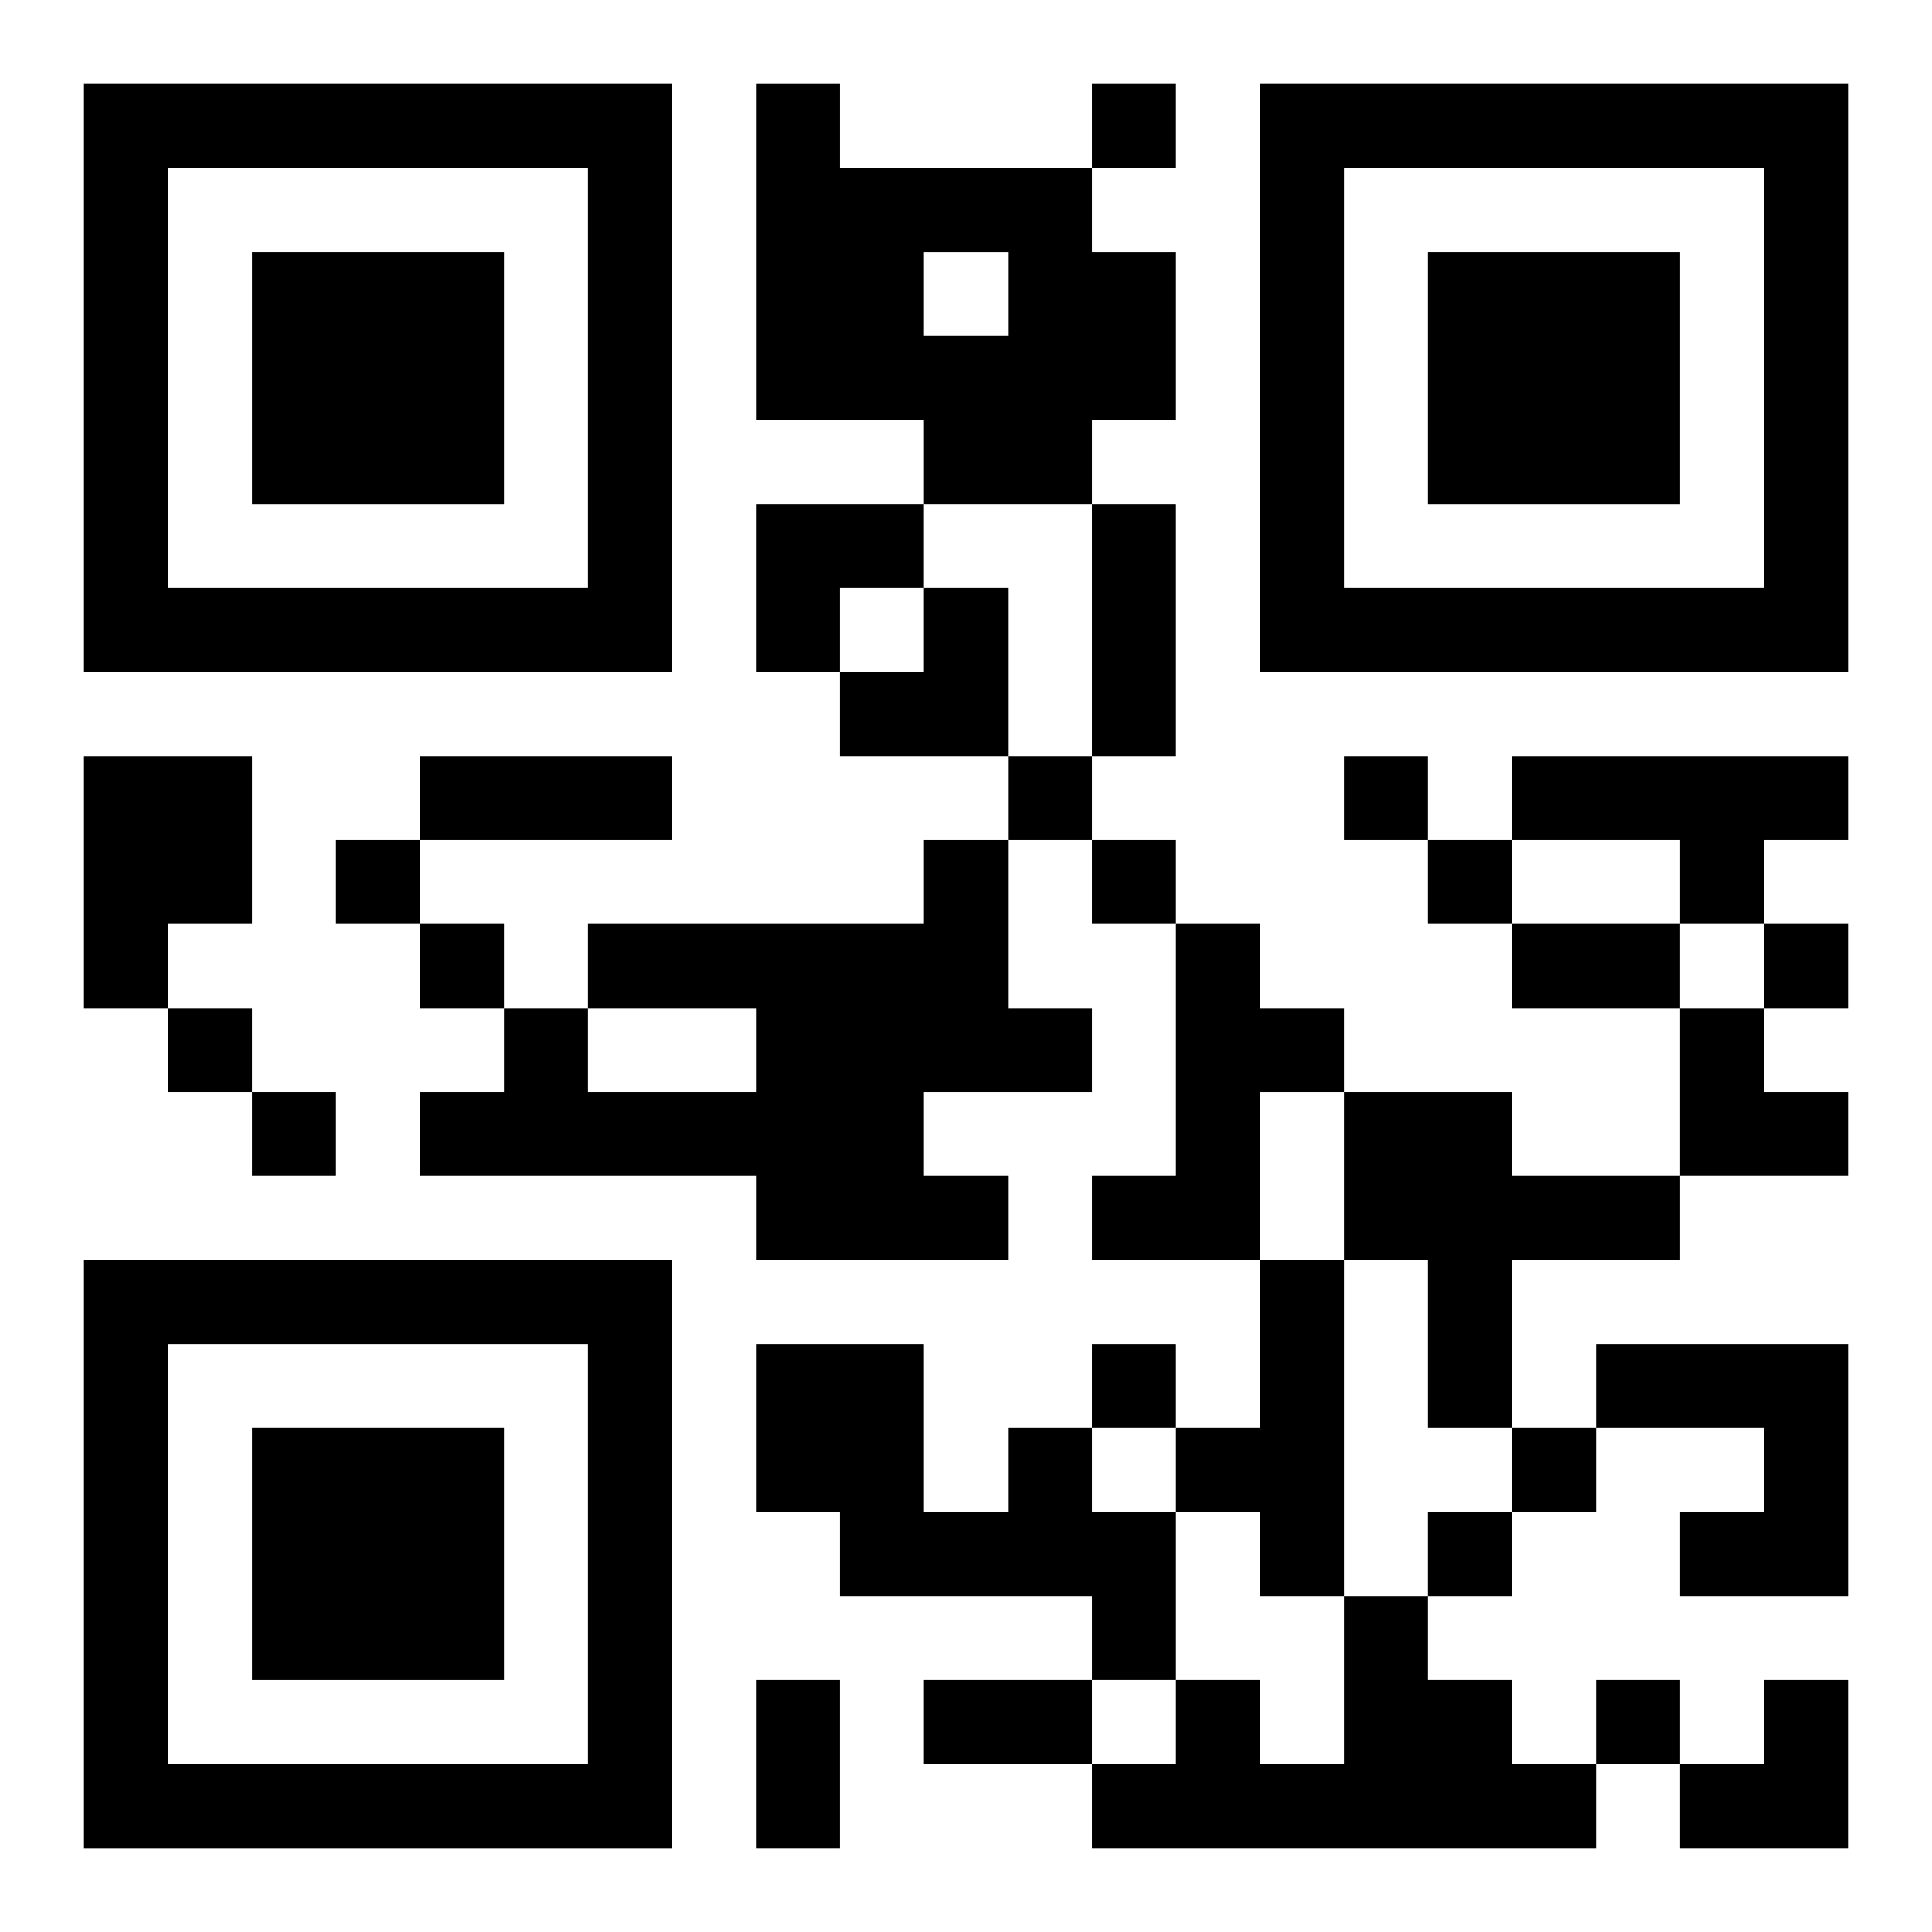 <?xml version="1.0" encoding="UTF-8"?>
<svg width="250" height="250" baseProfile="full" version="1.1" viewBox="-1 -1 23 23" xmlns="http://www.w3.org/2000/svg" xmlns:xlink="http://www.w3.org/1999/xlink"><symbol id="a"><path d="m0 7v7h7v-7h-7zm1 1h5v5h-5v-5zm1 1v3h3v-3h-3z"/></symbol><use y="-7" xlink:href="#a"/><use y="7" xlink:href="#a"/><use x="14" y="-7" xlink:href="#a"/><path d="m8 0h1v1h3v1h1v2h-1v1h-2v-1h-2v-4m2 2v1h1v-1h-1m-10 6h2v2h-1v1h-1v-3m17 0h4v1h-1v1h-1v-1h-2v-1m-7 1h1v2h1v1h-2v1h1v1h-3v-1h-4v-1h1v-1h1v1h2v-1h-2v-1h4v-1m3 1h1v1h1v1h-1v2h-2v-1h1v-3m2 2h2v1h2v1h-2v2h-1v-2h-1v-2m-1 2h1v4h-1v-1h-1v-1h1v-2m4 1h3v3h-2v-1h1v-1h-2v-1m-7 1h1v1h1v2h-1v-1h-3v-1h-1v-2h2v2h1v-1m4 2h1v1h1v1h1v1h-6v-1h1v-1h1v1h1v-2m-3-18v1h1v-1h-1m-1 8v1h1v-1h-1m4 0v1h1v-1h-1m-12 1v1h1v-1h-1m9 0v1h1v-1h-1m4 0v1h1v-1h-1m-12 1v1h1v-1h-1m16 0v1h1v-1h-1m-19 1v1h1v-1h-1m1 1v1h1v-1h-1m10 3v1h1v-1h-1m5 1v1h1v-1h-1m-1 1v1h1v-1h-1m2 2v1h1v-1h-1m-6-14h1v3h-1v-3m-8 3h3v1h-3v-1m13 2h2v1h-2v-1m-9 9h1v2h-1v-2m2 0h2v1h-2v-1m-2-14h2v1h-1v1h-1zm1 1m1 0h1v2h-2v-1h1zm9 5h1v1h1v1h-2zm0 8m1 0h1v2h-2v-1h1z"/></svg>
